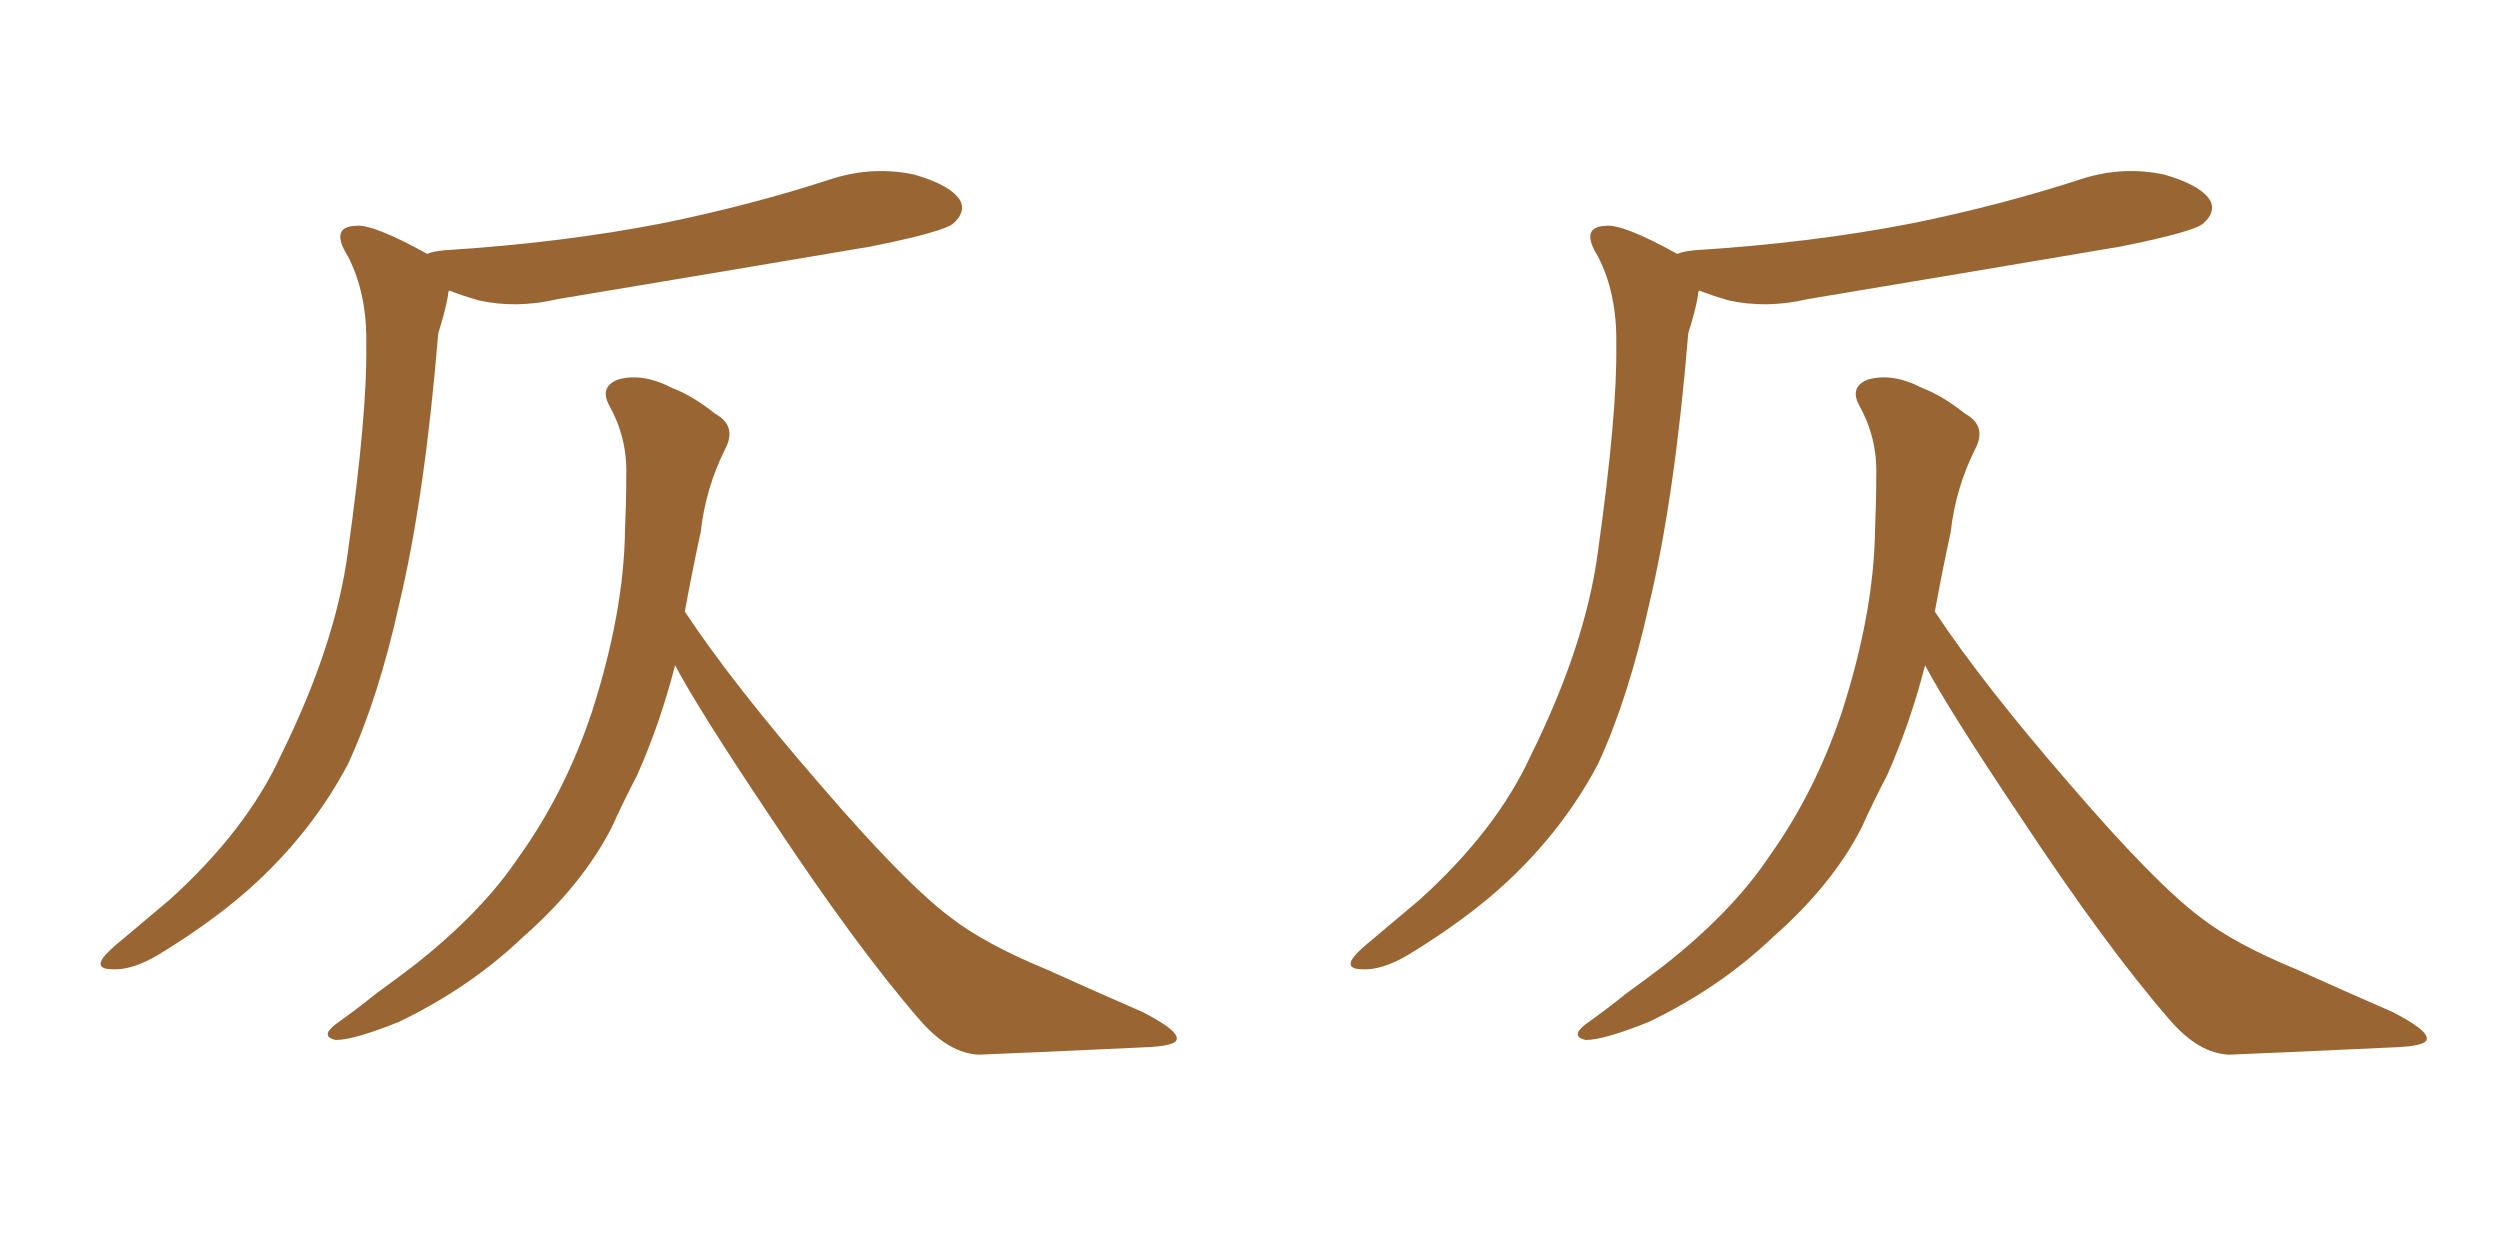 <svg xmlns="http://www.w3.org/2000/svg" xmlns:xlink="http://www.w3.org/1999/xlink" width="300" height="150"><path fill="#996633" padding="10" d="M82.18 73.39L82.18 73.39Q87.89 82.03 98.58 94.34L98.58 94.34Q108.54 105.91 113.96 110.01L113.96 110.01Q118.07 113.23 125.54 116.31L125.54 116.31Q131.69 119.09 137.11 121.44L137.11 121.44Q141.36 123.63 141.21 124.66L141.21 124.66Q141.21 125.54 137.26 125.68L137.26 125.68Q128.03 126.12 117.48 126.56L117.48 126.56Q113.82 126.42 110.30 122.31L110.30 122.31Q102.69 113.53 92.43 98.00L92.43 98.00Q83.79 85.11 81.01 79.83L81.01 79.83Q79.25 86.72 76.46 93.02L76.46 93.02Q74.85 96.09 73.39 99.32L73.39 99.32Q69.87 106.20 62.70 112.50L62.70 112.50Q56.40 118.51 47.90 122.61L47.90 122.61Q42.48 124.80 40.28 124.80L40.28 124.80Q38.38 124.37 40.28 122.90L40.28 122.90Q42.77 121.14 45.12 119.24L45.12 119.24Q47.75 117.33 49.66 115.87L49.66 115.87Q57.86 109.42 62.26 102.83L62.26 102.83Q67.82 95.07 71.04 85.40L71.04 85.40Q74.85 73.54 75 63.72L75 63.72Q75.15 60.21 75.15 56.98L75.15 56.98Q75.29 52.59 73.10 48.63L73.10 48.63Q71.92 46.44 74.12 45.56L74.12 45.56Q77.05 44.68 80.71 46.58L80.71 46.58Q83.06 47.46 85.84 49.66L85.84 49.66Q88.48 51.12 87.01 53.91L87.01 53.91Q84.67 58.59 84.08 63.87L84.08 63.87Q83.06 68.55 82.18 73.39ZM51.27 30.47L51.27 30.47L51.27 30.47Q51.86 30.18 53.32 30.03L53.32 30.03Q67.38 29.15 79.39 26.81L79.39 26.81Q90.23 24.61 100.05 21.39L100.05 21.39Q104.88 19.92 109.72 20.95L109.72 20.95Q114.26 22.27 115.28 24.17L115.28 24.17Q115.87 25.49 114.40 26.81L114.40 26.81Q113.23 27.83 104.44 29.59L104.44 29.59Q85.40 32.81 66.94 35.89L66.94 35.89Q61.96 37.06 57.42 36.04L57.42 36.04Q55.37 35.45 53.91 34.86L53.91 34.86Q53.76 35.01 53.76 35.45L53.76 35.45Q53.47 37.21 52.59 39.99L52.59 39.99Q50.98 59.62 47.90 72.51L47.90 72.51Q45.41 83.79 41.75 91.70L41.75 91.70Q37.65 99.46 30.91 105.76L30.91 105.76Q26.22 110.16 19.04 114.55L19.04 114.55Q15.82 116.46 13.48 116.31L13.48 116.31Q11.72 116.31 12.16 115.28L12.16 115.28Q12.60 114.40 14.79 112.65L14.79 112.65Q17.58 110.30 20.36 107.96L20.36 107.96Q29.59 99.61 33.69 90.67L33.69 90.67Q40.28 77.34 41.75 66.21L41.75 66.21Q44.09 49.51 43.95 41.46L43.95 41.46Q44.09 35.30 41.75 30.76L41.75 30.76Q39.55 27.25 42.63 27.10L42.63 27.10Q44.68 26.81 51.27 30.47ZM232.18 73.39L232.18 73.39Q237.89 82.03 248.58 94.34L248.58 94.34Q258.54 105.91 263.96 110.01L263.96 110.01Q268.07 113.23 275.54 116.31L275.54 116.31Q281.69 119.09 287.11 121.44L287.11 121.44Q291.36 123.63 291.21 124.66L291.21 124.66Q291.21 125.54 287.26 125.68L287.26 125.68Q278.03 126.12 267.48 126.56L267.48 126.56Q263.82 126.42 260.30 122.31L260.30 122.31Q252.69 113.53 242.43 98.00L242.43 98.00Q233.79 85.11 231.01 79.83L231.01 79.83Q229.25 86.72 226.46 93.02L226.46 93.02Q224.85 96.09 223.39 99.32L223.39 99.32Q219.87 106.20 212.70 112.50L212.70 112.50Q206.40 118.51 197.90 122.61L197.90 122.61Q192.48 124.80 190.28 124.80L190.28 124.80Q188.38 124.37 190.28 122.90L190.28 122.90Q192.77 121.14 195.12 119.24L195.12 119.24Q197.75 117.33 199.66 115.87L199.66 115.87Q207.86 109.42 212.26 102.83L212.26 102.83Q217.82 95.07 221.04 85.40L221.04 85.40Q224.85 73.54 225 63.72L225 63.72Q225.15 60.21 225.15 56.98L225.15 56.98Q225.29 52.59 223.10 48.63L223.10 48.63Q221.92 46.44 224.12 45.56L224.12 45.56Q227.05 44.68 230.71 46.58L230.71 46.58Q233.06 47.46 235.84 49.66L235.84 49.66Q238.48 51.12 237.01 53.91L237.01 53.91Q234.67 58.59 234.08 63.87L234.08 63.87Q233.06 68.55 232.18 73.39ZM201.27 30.47L201.27 30.47L201.27 30.47Q201.86 30.18 203.32 30.03L203.32 30.03Q217.38 29.15 229.39 26.81L229.39 26.81Q240.23 24.61 250.05 21.39L250.05 21.39Q254.88 19.92 259.72 20.95L259.72 20.95Q264.26 22.27 265.28 24.17L265.28 24.17Q265.87 25.49 264.40 26.81L264.40 26.81Q263.23 27.83 254.44 29.59L254.44 29.59Q235.40 32.81 216.94 35.89L216.94 35.89Q211.96 37.06 207.42 36.04L207.42 36.04Q205.37 35.45 203.91 34.86L203.91 34.86Q203.76 35.01 203.76 35.45L203.76 35.45Q203.47 37.21 202.59 39.99L202.59 39.99Q200.98 59.62 197.90 72.51L197.90 72.51Q195.41 83.79 191.75 91.70L191.75 91.70Q187.65 99.46 180.91 105.76L180.91 105.76Q176.22 110.16 169.04 114.55L169.04 114.55Q165.82 116.46 163.48 116.31L163.48 116.31Q161.72 116.31 162.16 115.28L162.16 115.28Q162.60 114.40 164.79 112.65L164.79 112.65Q167.58 110.30 170.36 107.96L170.36 107.96Q179.59 99.61 183.69 90.67L183.69 90.67Q190.28 77.34 191.75 66.21L191.75 66.21Q194.09 49.51 193.95 41.46L193.95 41.46Q194.09 35.30 191.75 30.76L191.75 30.76Q189.55 27.25 192.63 27.10L192.63 27.10Q194.68 26.81 201.27 30.47Z"/></svg>